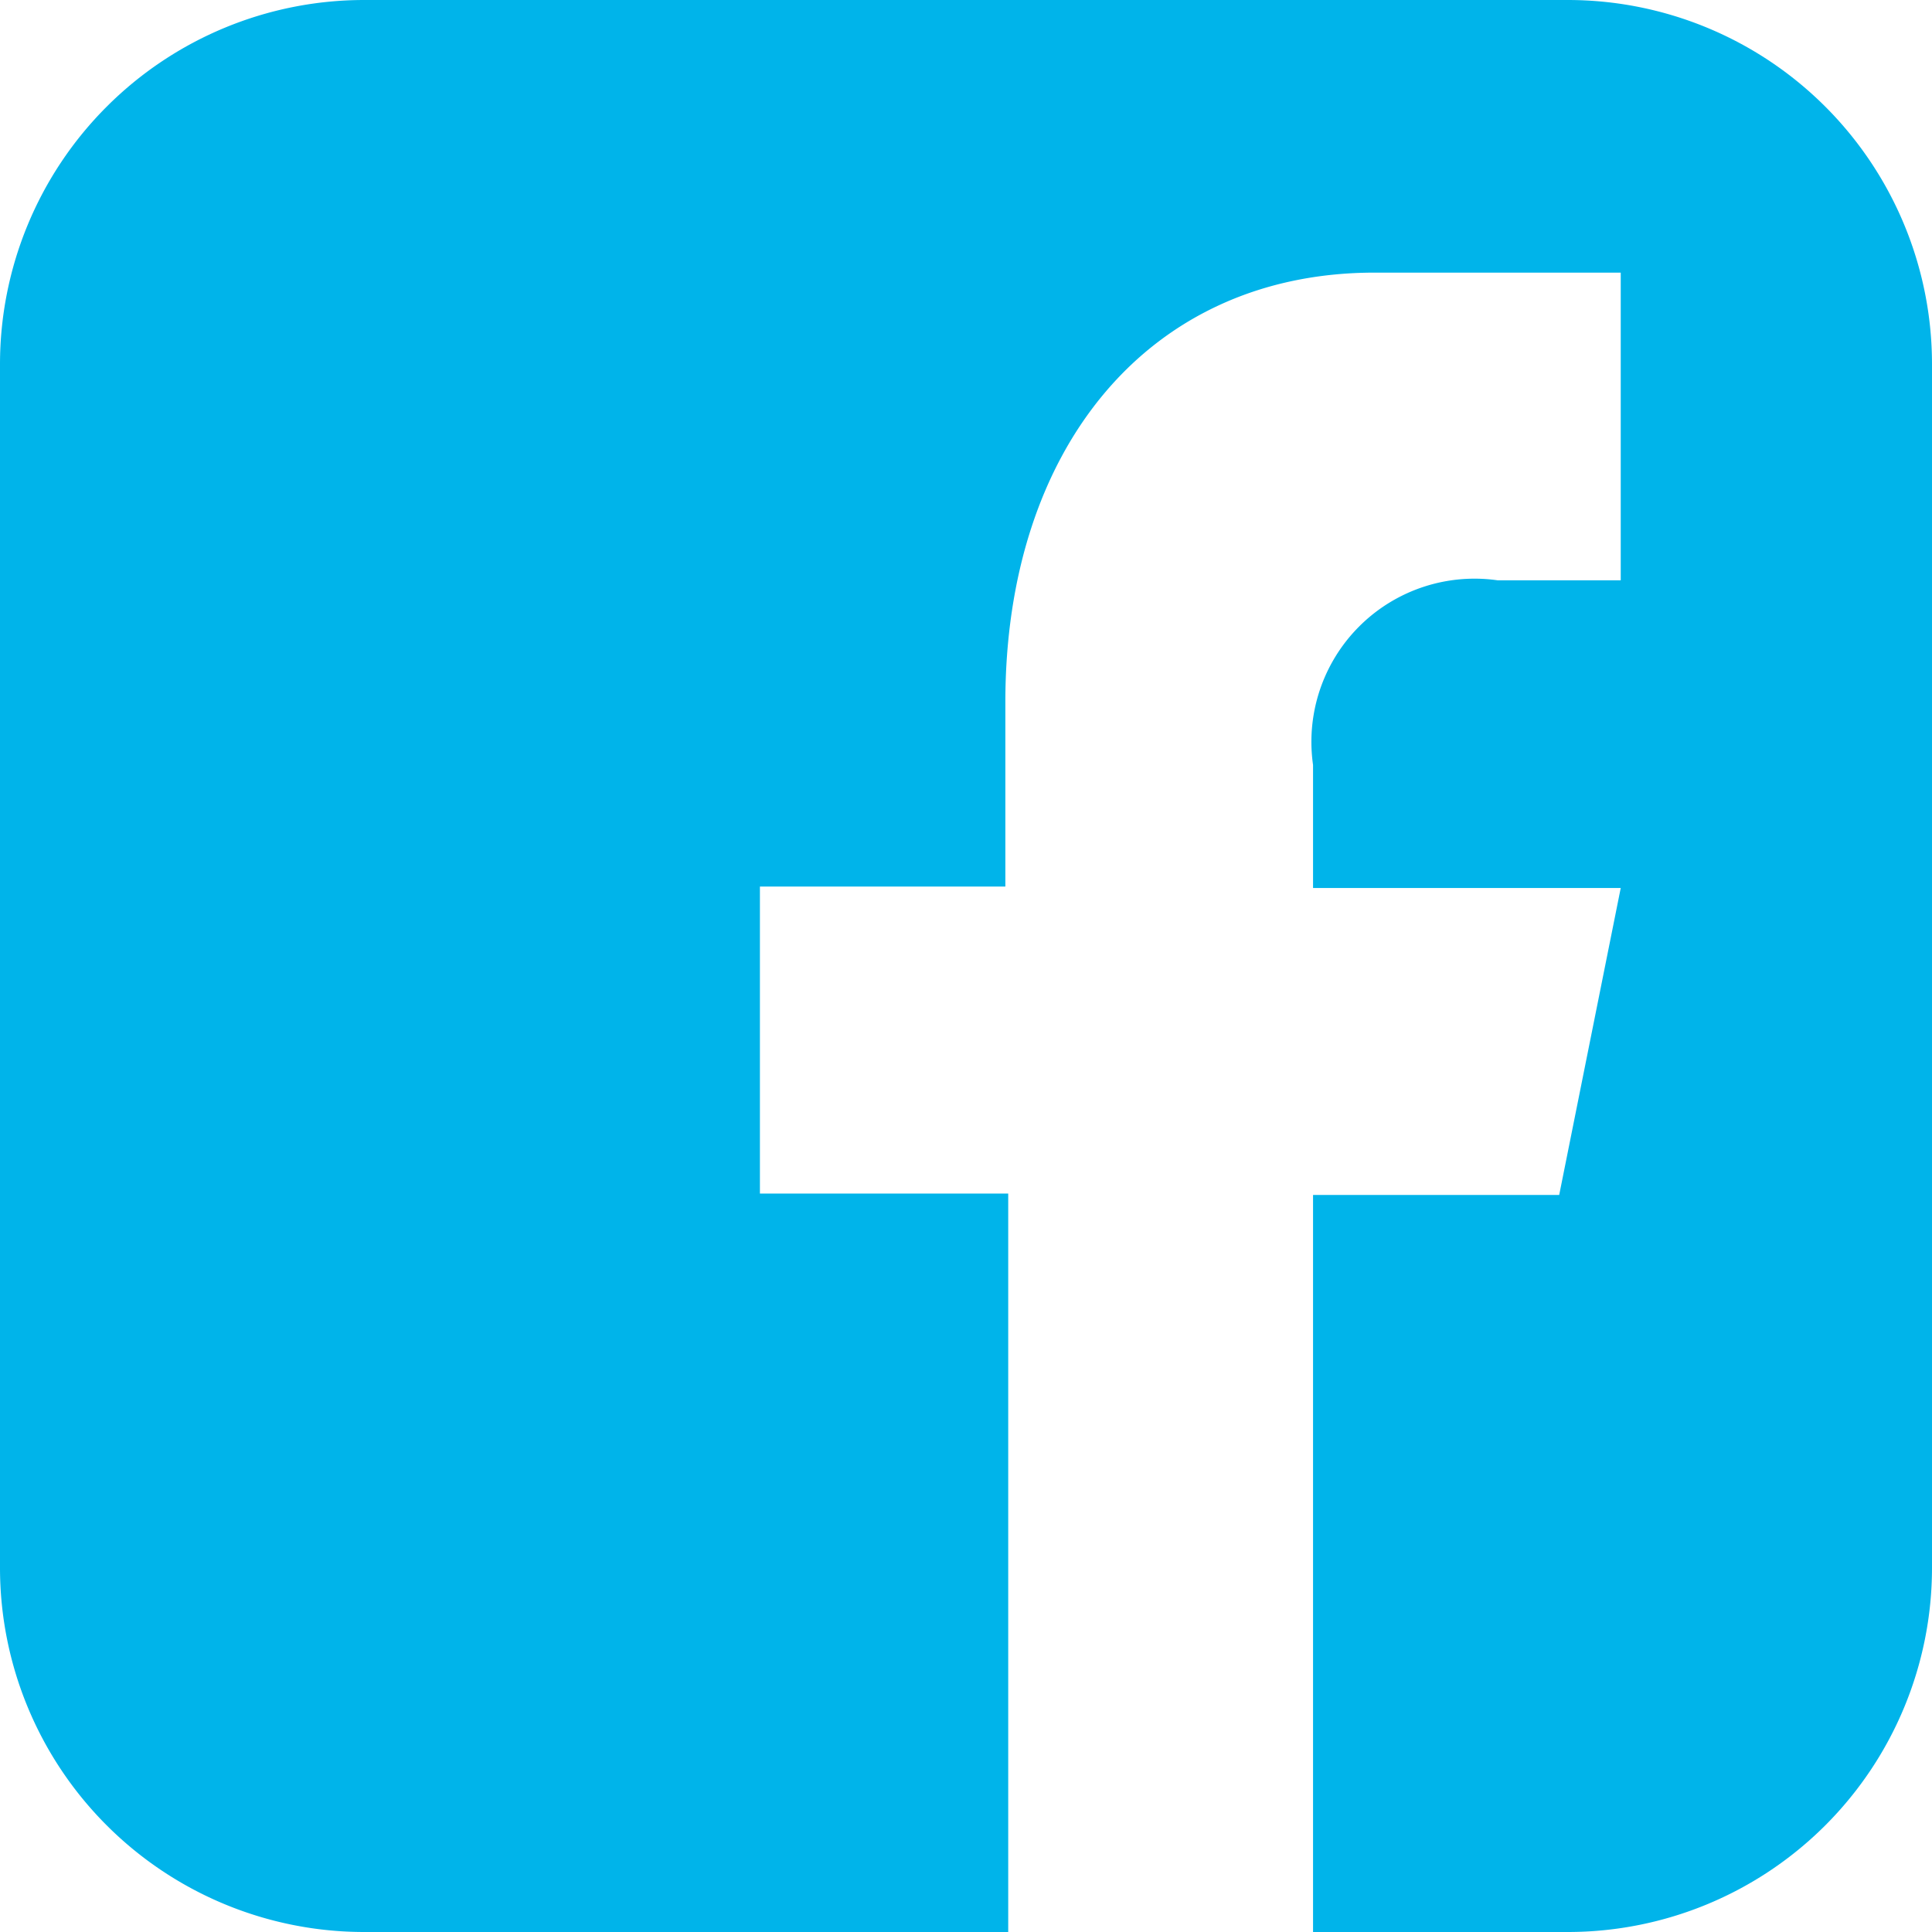 <svg xmlns="http://www.w3.org/2000/svg" viewBox="0 0 27 27"><defs><style>.cls-1{fill:#00b4ea;}</style></defs><g id="Camada_2" data-name="Camada 2"><g id="Camada_3" data-name="Camada 3"><path class="cls-1" d="M21.91,0H5.09A5.09,5.09,0,0,0,0,5.09V21.91A5.09,5.09,0,0,0,5.09,27h9V16.68H10.62V12.39h3.43V9.81c0-3.54,2-6,5.16-6h3.44v4.3H20.93a2.28,2.28,0,0,0-2.58,2.58v1.72h4.3l-.86,4.29H18.35V27h3.56A5.09,5.09,0,0,0,27,21.91V5.09A5.09,5.09,0,0,0,21.91,0Z"/></g></g></svg>